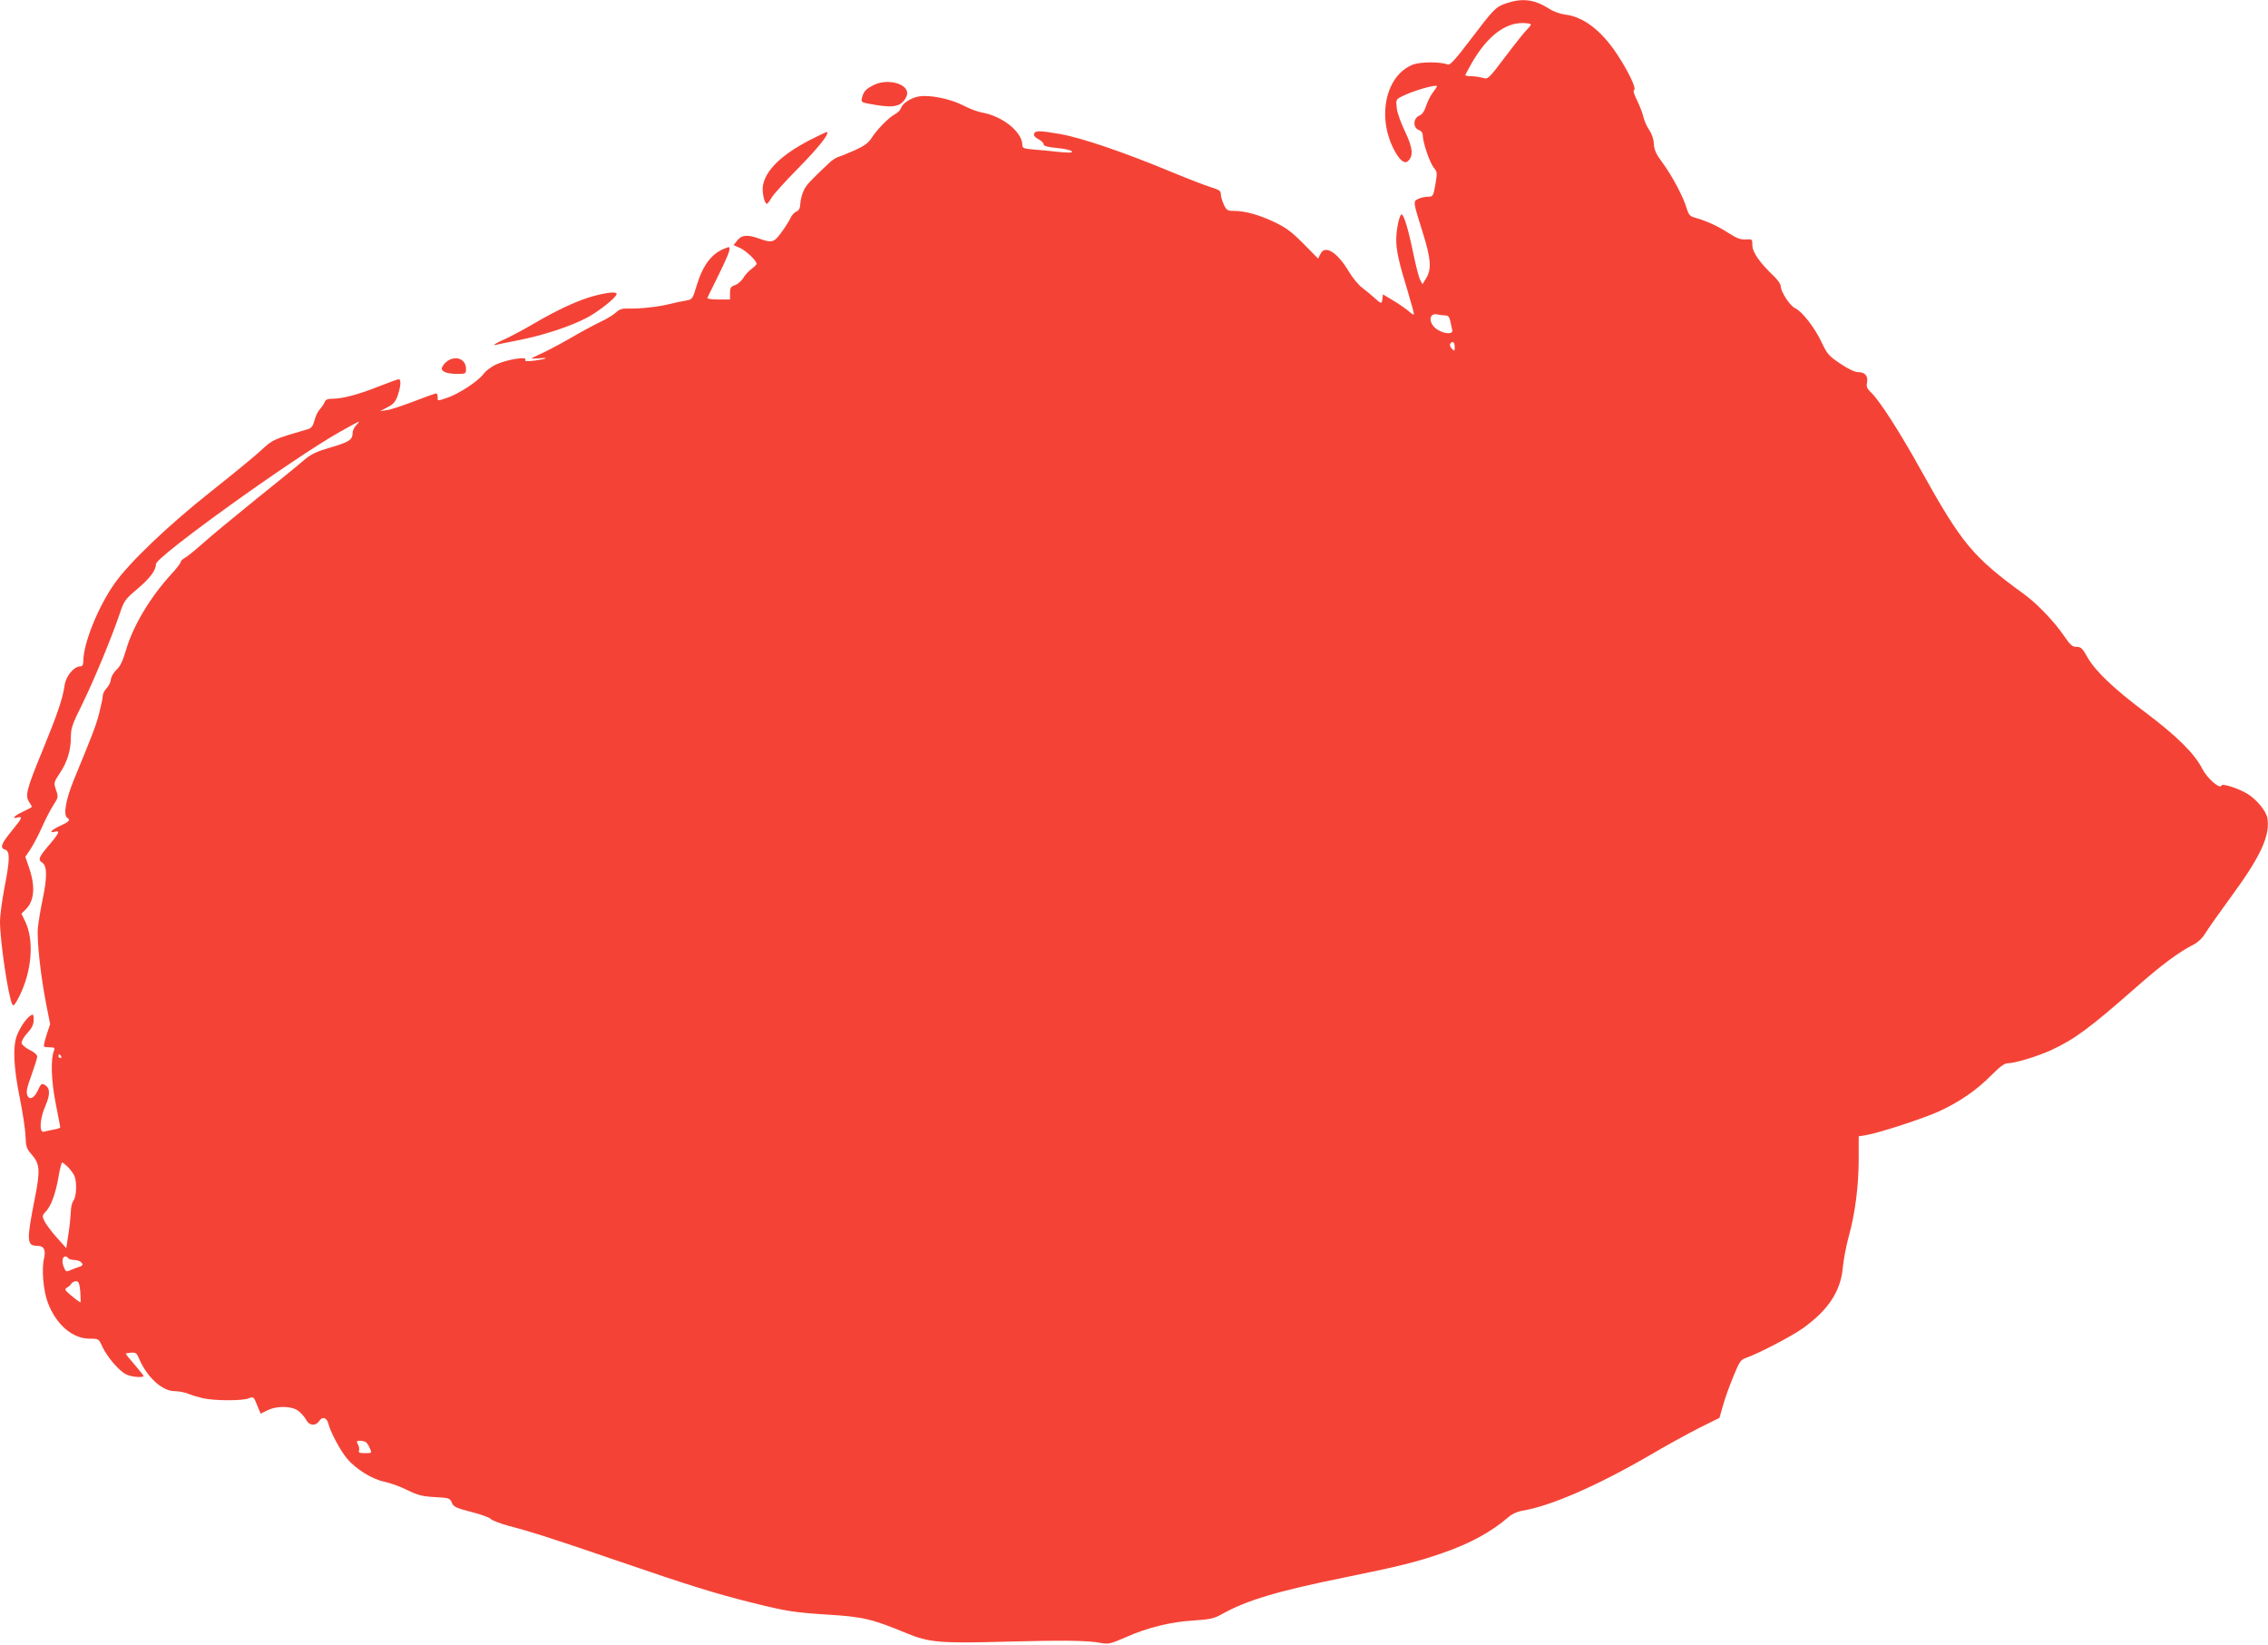 <?xml version="1.0" standalone="no"?>
<!DOCTYPE svg PUBLIC "-//W3C//DTD SVG 20010904//EN"
 "http://www.w3.org/TR/2001/REC-SVG-20010904/DTD/svg10.dtd">
<svg version="1.0" xmlns="http://www.w3.org/2000/svg"
 width="1280pt" height="928pt" viewBox="0 0 1280 928"
 preserveAspectRatio="xMidYMid meet">
<g transform="translate(0,928) scale(0.1,-0.1)"
fill="#f44336" stroke="none">
<path d="M8500 9261 c-61 -22 -66 -27 -212 -219 -76 -100 -105 -131 -117 -126
-41 16 -152 16 -195 0 -153 -58 -206 -288 -111 -476 31 -61 60 -87 80 -70 33
28 29 75 -14 165 -23 47 -45 107 -48 134 -5 48 -5 50 27 66 61 32 200 72 200
58 0 -2 -11 -19 -24 -36 -14 -18 -30 -52 -38 -76 -8 -27 -21 -46 -35 -52 -39
-15 -41 -72 -2 -84 11 -4 19 -16 19 -30 0 -38 38 -150 61 -180 21 -25 21 -30
10 -96 -12 -66 -14 -69 -41 -69 -16 0 -41 -5 -55 -12 -31 -14 -31 -13 26 -195
45 -143 49 -202 18 -253 l-21 -34 -13 25 c-8 14 -25 83 -40 155 -27 131 -52
214 -65 214 -12 0 -30 -85 -30 -142 0 -62 15 -130 65 -292 19 -65 35 -122 35
-128 0 -6 -11 -1 -25 12 -13 12 -52 40 -87 61 l-63 38 -3 -25 c-4 -30 -6 -30
-45 5 -17 16 -49 42 -70 58 -20 15 -55 57 -76 93 -63 106 -133 150 -158 98
l-14 -27 -82 83 c-67 68 -98 91 -167 124 -88 41 -163 62 -229 62 -33 0 -39 4
-54 35 -9 20 -17 46 -17 59 0 19 -9 25 -57 40 -32 10 -123 45 -203 78 -285
119 -527 201 -649 222 -117 20 -137 20 -145 1 -3 -10 5 -20 24 -30 17 -9 30
-22 30 -29 0 -10 21 -16 75 -21 41 -4 79 -12 84 -19 7 -8 -10 -9 -67 -4 -42 5
-107 11 -144 14 -59 5 -68 8 -68 25 0 74 -112 164 -228 184 -24 4 -71 22 -106
40 -71 37 -187 61 -249 51 -46 -8 -93 -38 -102 -66 -4 -11 -18 -26 -33 -34
-35 -18 -101 -85 -132 -133 -18 -29 -41 -46 -94 -70 -39 -17 -81 -35 -94 -38
-13 -4 -36 -19 -51 -33 -110 -104 -131 -126 -145 -157 -9 -19 -18 -52 -19 -72
-1 -28 -8 -41 -23 -47 -11 -5 -26 -21 -32 -35 -6 -14 -29 -51 -51 -81 -44 -60
-53 -63 -133 -34 -61 21 -93 18 -117 -13 l-21 -26 38 -17 c34 -16 92 -71 92
-89 0 -4 -13 -17 -29 -29 -16 -12 -38 -35 -47 -52 -10 -16 -31 -34 -46 -39
-24 -8 -28 -16 -28 -45 l0 -36 -66 0 c-36 0 -64 4 -62 9 2 5 29 60 60 122 31
63 60 126 63 141 5 27 4 27 -22 17 -77 -29 -127 -95 -163 -216 -21 -70 -23
-73 -58 -79 -21 -3 -63 -12 -95 -20 -63 -16 -167 -27 -234 -25 -32 1 -49 -5
-65 -21 -12 -12 -52 -37 -89 -54 -37 -18 -116 -60 -175 -95 -59 -34 -132 -72
-161 -85 -29 -13 -53 -25 -53 -27 0 -1 19 -1 43 1 63 6 41 -4 -27 -13 -45 -5
-56 -4 -51 5 12 20 -101 2 -161 -25 -29 -12 -62 -37 -75 -55 -30 -41 -139
-112 -203 -134 -61 -20 -56 -20 -56 4 0 11 -4 20 -9 20 -5 0 -60 -20 -123 -44
-62 -24 -131 -47 -153 -50 l-40 -6 42 22 c34 17 45 31 58 67 17 51 20 91 5 91
-5 0 -55 -18 -111 -40 -112 -45 -205 -70 -262 -70 -27 0 -39 -5 -44 -17 -3
-10 -15 -28 -27 -41 -12 -13 -26 -42 -31 -64 -8 -31 -17 -43 -35 -49 -198 -58
-200 -59 -263 -117 -34 -32 -163 -138 -287 -236 -241 -191 -460 -400 -543
-518 -94 -133 -177 -340 -177 -440 0 -20 -5 -28 -17 -28 -36 -1 -80 -54 -88
-105 -11 -78 -42 -167 -125 -370 -90 -218 -99 -254 -76 -290 9 -13 16 -26 16
-28 0 -2 -23 -14 -50 -27 -50 -23 -68 -43 -30 -33 30 8 25 -4 -35 -77 -59 -72
-67 -95 -35 -105 27 -9 26 -58 -5 -215 -13 -69 -25 -155 -25 -191 0 -108 47
-427 70 -468 6 -11 16 2 38 45 73 145 86 319 33 427 l-20 41 24 24 c50 50 56
131 17 242 l-19 55 27 40 c15 22 45 78 66 125 21 47 50 104 66 128 27 42 28
45 14 85 -13 40 -13 42 21 93 43 64 63 130 63 205 0 50 8 73 64 185 65 133
163 368 211 509 25 75 31 83 97 139 74 62 108 107 108 143 0 41 764 591 1038
746 55 31 103 57 106 57 4 0 -3 -9 -14 -20 -11 -11 -20 -30 -20 -43 0 -39 -21
-52 -125 -82 -81 -24 -109 -37 -150 -72 -27 -24 -149 -123 -270 -220 -121 -98
-256 -209 -300 -249 -44 -39 -90 -76 -103 -83 -12 -6 -22 -16 -22 -22 0 -6
-25 -39 -56 -72 -120 -132 -216 -294 -255 -432 -17 -56 -31 -86 -52 -105 -15
-14 -29 -37 -31 -53 -1 -15 -12 -38 -24 -50 -12 -13 -22 -32 -22 -43 0 -11 -9
-55 -20 -98 -19 -73 -36 -116 -145 -381 -44 -109 -59 -195 -35 -210 19 -12 10
-22 -40 -45 -50 -23 -68 -43 -30 -33 30 8 24 -8 -25 -66 -67 -78 -73 -92 -46
-109 27 -19 28 -83 1 -210 -11 -51 -22 -121 -26 -155 -7 -71 15 -271 47 -435
l22 -111 -20 -60 c-11 -34 -17 -63 -15 -66 3 -3 19 -5 35 -5 24 0 28 -3 22
-18 -20 -47 -16 -169 9 -297 14 -71 26 -133 26 -136 0 -4 -17 -10 -37 -13 -21
-4 -46 -9 -55 -12 -28 -8 -24 72 8 145 29 66 27 103 -5 120 -15 9 -21 4 -36
-29 -19 -42 -43 -58 -57 -38 -13 21 -9 43 22 128 16 45 30 89 30 98 0 10 -17
25 -42 37 -24 12 -44 29 -46 38 -2 10 12 36 32 57 27 30 36 49 36 75 0 31 -2
34 -18 24 -25 -16 -61 -70 -78 -116 -22 -63 -17 -178 17 -345 17 -84 32 -183
33 -220 2 -58 6 -70 34 -102 47 -53 50 -90 19 -246 -48 -243 -47 -270 14 -270
37 0 49 -23 37 -74 -14 -58 -3 -183 22 -247 47 -124 139 -203 236 -203 51 0
51 0 72 -46 26 -56 93 -135 133 -155 27 -15 99 -21 99 -9 0 3 -23 31 -50 63
-28 32 -50 59 -50 62 0 2 14 5 30 6 26 2 32 -3 44 -32 45 -106 131 -185 201
-185 24 0 58 -7 78 -15 19 -8 56 -19 82 -25 65 -15 224 -15 258 -1 27 11 29
10 48 -38 l20 -48 37 18 c55 28 142 26 179 -5 16 -13 35 -36 42 -50 18 -32 53
-34 73 -4 18 27 43 19 52 -18 12 -47 65 -146 103 -193 50 -60 141 -117 211
-132 31 -6 90 -27 130 -47 61 -30 86 -36 156 -40 80 -4 85 -6 96 -31 9 -24 23
-30 107 -52 53 -13 104 -31 112 -40 9 -9 54 -26 101 -39 131 -34 267 -78 631
-203 381 -131 545 -182 744 -231 196 -49 238 -55 425 -67 204 -13 250 -24 446
-105 127 -52 186 -58 549 -48 345 9 473 7 548 -7 43 -8 55 -5 140 32 123 55
258 88 387 95 90 6 112 11 155 35 143 80 316 131 700 209 301 61 408 88 545
136 155 53 279 121 373 203 19 17 50 31 77 36 158 25 422 140 717 311 92 54
219 124 282 156 l115 57 21 73 c11 40 38 114 59 164 34 83 40 92 74 103 70 25
256 122 316 165 144 103 214 209 226 341 4 44 19 123 33 175 37 131 57 290 57
441 l0 127 43 7 c73 12 326 95 411 134 115 53 211 119 291 200 50 50 77 71 95
71 41 0 169 39 246 74 135 63 218 125 480 355 138 122 240 198 317 237 33 17
56 39 75 70 15 25 81 118 146 207 166 226 220 345 202 443 -8 39 -60 102 -111
134 -49 30 -143 61 -147 48 -8 -24 -80 38 -109 94 -44 86 -142 183 -317 315
-183 137 -286 235 -332 316 -27 49 -36 57 -61 57 -23 0 -35 10 -69 60 -56 82
-150 181 -224 235 -295 215 -354 287 -587 706 -113 204 -231 389 -278 433 -24
23 -29 34 -24 57 7 37 -11 59 -49 59 -19 0 -56 17 -102 48 -64 43 -74 54 -104
118 -40 85 -112 178 -151 195 -29 13 -81 93 -81 125 0 10 -17 35 -37 54 -82
78 -123 137 -123 175 0 36 -1 36 -37 34 -29 -2 -51 6 -96 35 -63 41 -126 69
-185 86 -34 9 -40 15 -52 52 -19 66 -83 186 -136 258 -38 51 -48 74 -50 108
-1 26 -11 56 -27 80 -14 20 -28 53 -32 72 -4 19 -20 61 -35 92 -18 35 -24 58
-18 60 16 6 -32 106 -97 204 -89 134 -190 210 -293 222 -26 3 -66 17 -91 34
-83 52 -150 60 -241 29z m140 -119 c0 -5 -10 -17 -21 -28 -12 -10 -66 -78
-121 -151 -99 -131 -100 -131 -131 -122 -18 5 -47 9 -64 9 -18 0 -33 3 -33 6
0 3 18 36 39 73 85 145 182 221 284 221 26 0 47 -4 47 -8z m-483 -1642 c16 0
23 -8 28 -32 4 -18 9 -41 11 -50 7 -25 -41 -24 -82 1 -54 33 -54 100 1 86 11
-2 30 -5 42 -5z m53 -177 c0 -25 -1 -26 -16 -11 -9 9 -13 21 -10 27 13 20 26
11 26 -16z m-7865 -4003 c3 -5 1 -10 -4 -10 -6 0 -11 5 -11 10 0 6 2 10 4 10
3 0 8 -4 11 -10z m40 -627 c15 -16 31 -38 36 -51 14 -36 10 -115 -6 -136 -8
-11 -15 -38 -15 -60 -1 -23 -6 -79 -13 -125 l-13 -84 -53 59 c-29 32 -60 74
-69 91 -15 31 -15 34 7 57 30 31 56 105 72 199 7 42 16 77 20 77 3 0 19 -12
34 -27z m0 -513 c3 -5 19 -10 34 -10 36 0 62 -27 35 -36 -11 -3 -33 -12 -51
-19 -30 -13 -31 -13 -43 15 -13 31 -8 60 9 60 5 0 13 -4 16 -10z m68 -187 c2
-32 3 -60 1 -62 -1 -1 -23 14 -48 35 -40 33 -44 39 -28 48 9 5 21 15 25 23 4
7 16 13 26 13 15 0 19 -10 24 -57z m1612 -851 c6 -4 16 -19 22 -34 13 -28 12
-28 -27 -28 -30 0 -38 3 -34 14 3 8 1 24 -6 35 -9 18 -8 21 12 21 13 0 28 -4
33 -8z"/>
<path d="M4935 8802 c-46 -22 -61 -37 -70 -73 -6 -26 -5 -27 58 -38 103 -18
144 -15 172 14 14 13 25 35 25 49 0 55 -110 83 -185 48z"/>
<path d="M4573 8491 c-161 -83 -251 -170 -267 -257 -7 -34 8 -104 22 -104 4 0
16 16 27 35 11 19 79 94 151 167 113 115 174 191 162 203 -2 2 -44 -18 -95
-44z"/>
<path d="M3352 7610 c-87 -23 -206 -78 -339 -156 -53 -31 -126 -70 -160 -86
-35 -15 -63 -30 -63 -33 0 -2 6 -3 13 0 6 2 62 13 122 25 135 26 295 78 387
127 67 35 168 116 168 134 0 14 -48 10 -128 -11z"/>
<path d="M2535 7249 c-12 -6 -27 -20 -34 -31 -12 -19 -11 -23 5 -35 10 -7 42
-13 71 -13 52 0 53 1 53 28 0 50 -46 75 -95 51z"/>
</g>
</svg>
